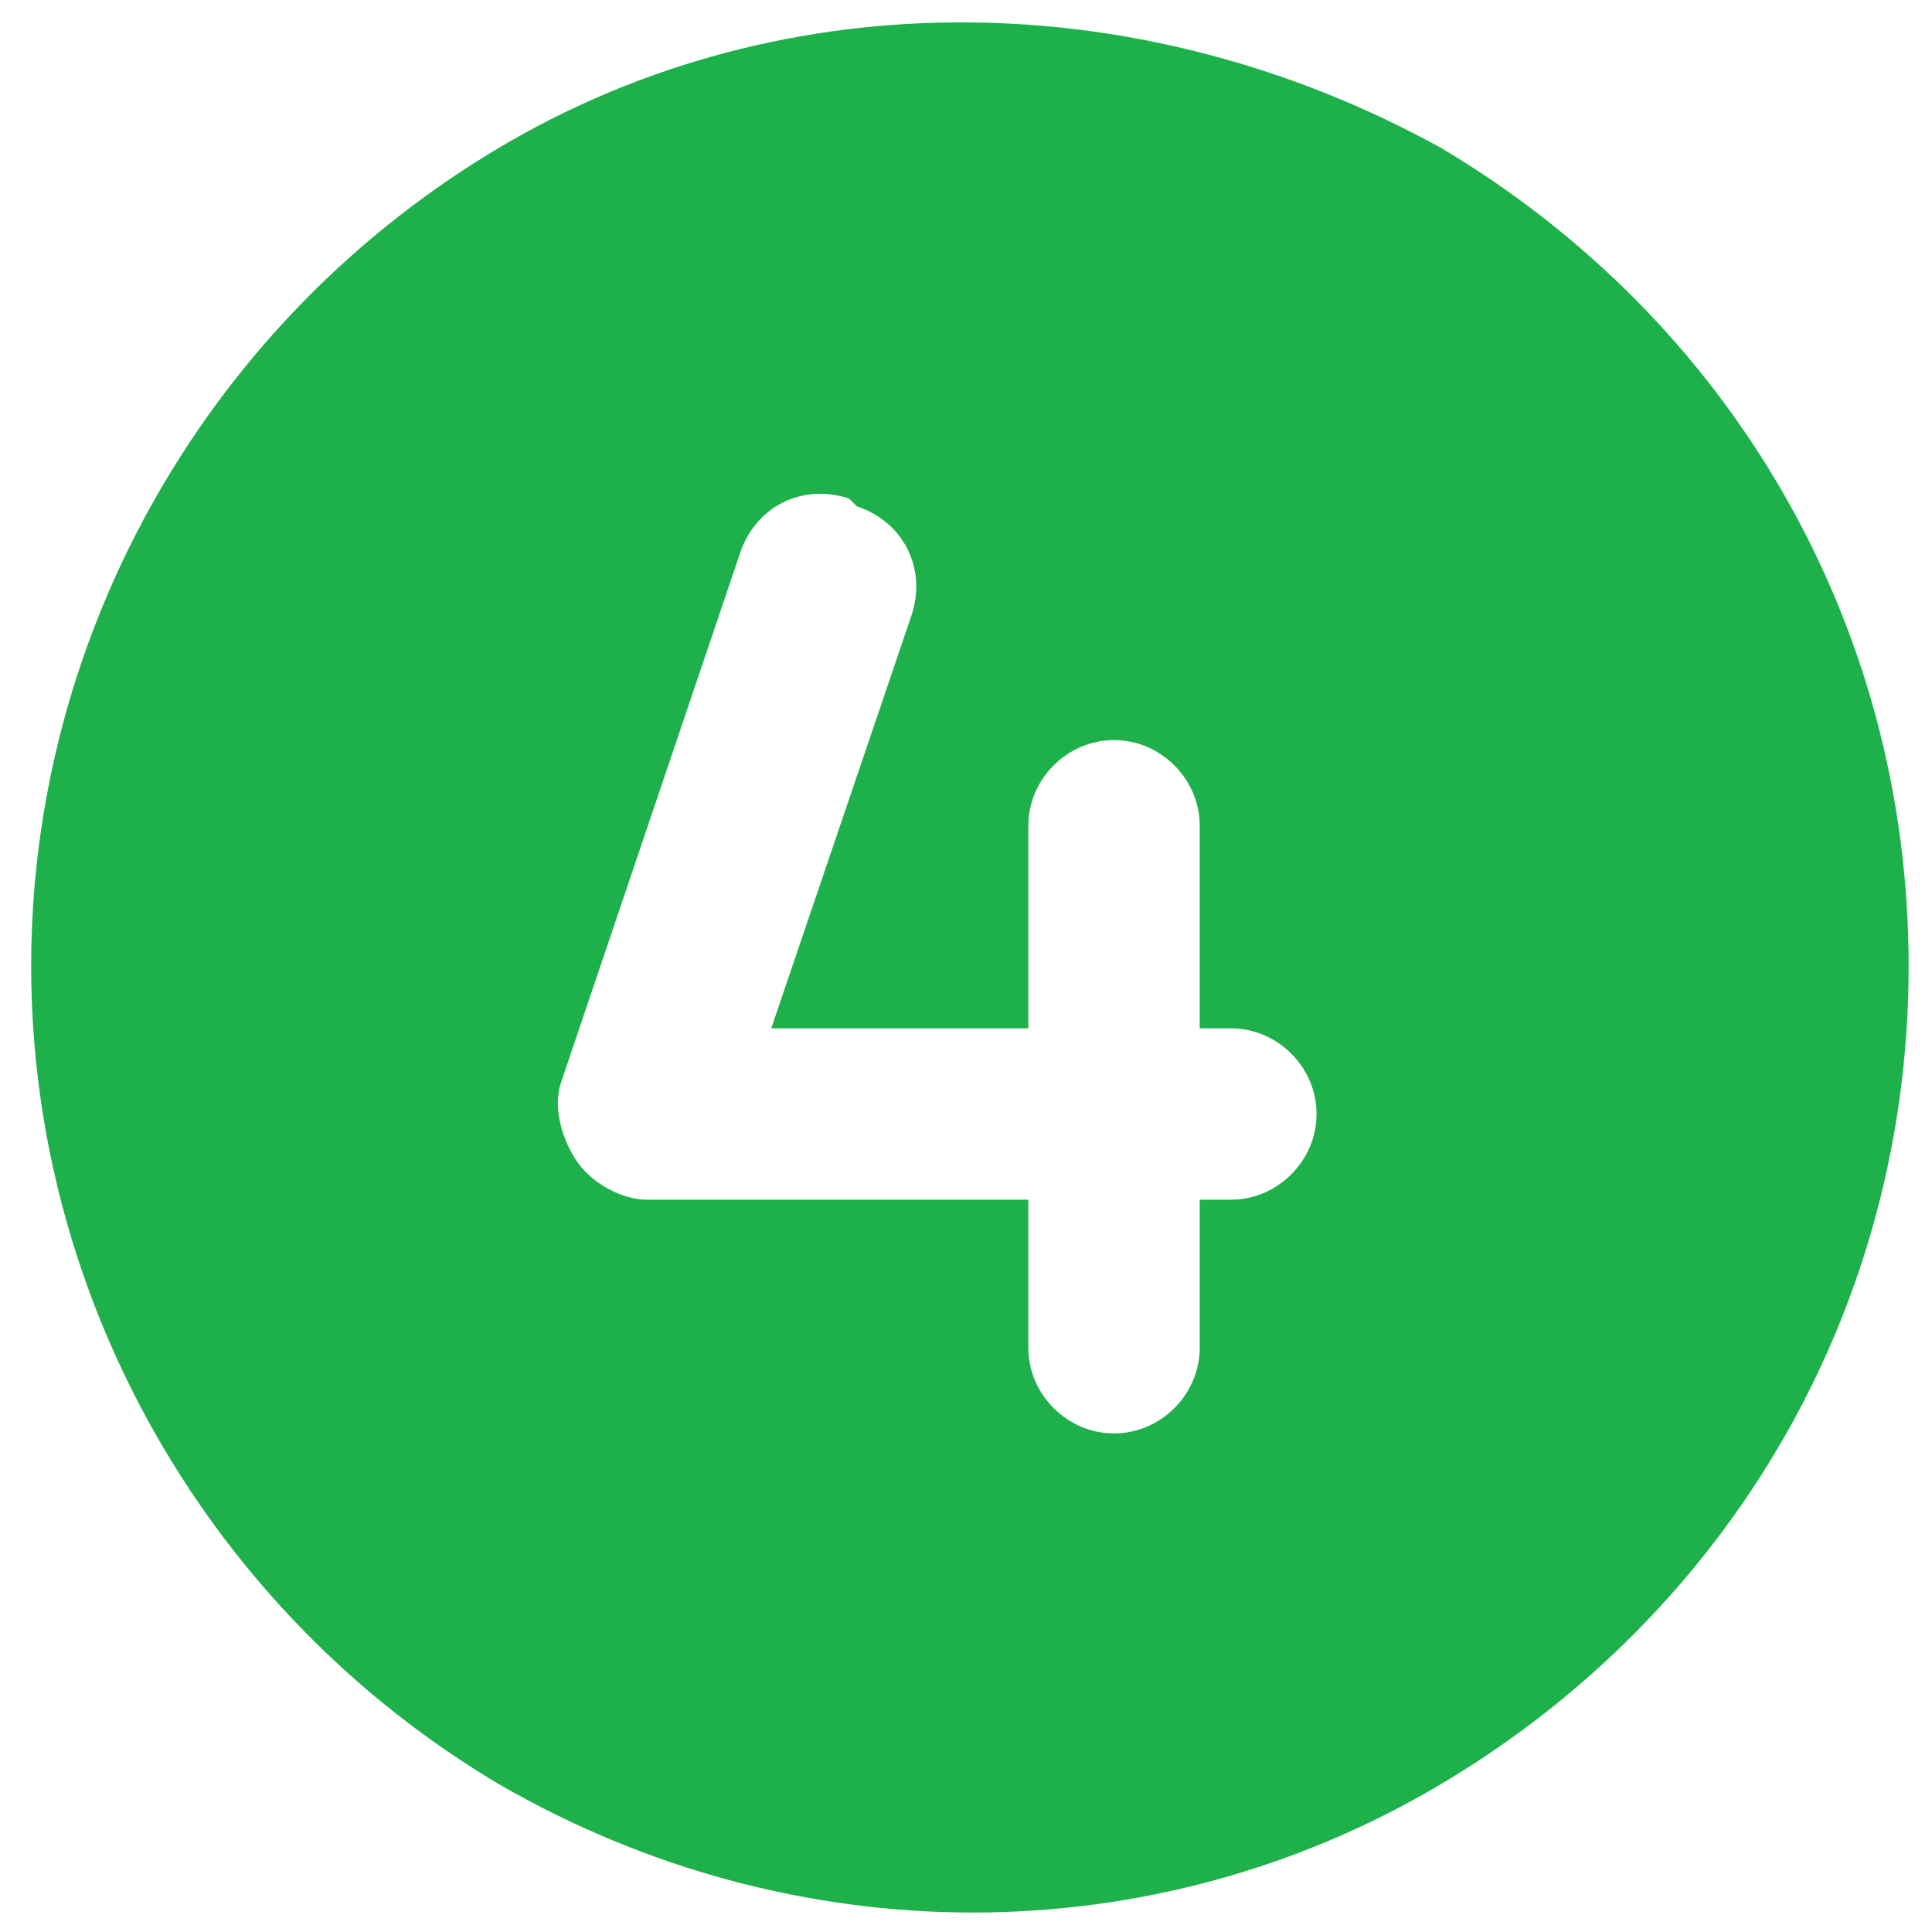 <?xml version="1.0" encoding="UTF-8"?>
<svg id="Layer_1" data-name="Layer 1" xmlns="http://www.w3.org/2000/svg" width="24.8" height="24.8" version="1.1" viewBox="0 0 24.8 24.8">
  <defs>
    <style>
      .cls-1 {
        fill: #1eb14b;
        stroke-width: 0px;
      }
    </style>
  </defs>
  <path class="cls-1" d="M.4,12.4C.4,8.1,2.7,4.1,6.4,1.9S14.7-.2,18.5,1.9c3.7,2.2,6,6.1,6,10.5s-2.3,8.3-6,10.5c-3.7,2.2-8.3,2.2-12.1,0C2.7,20.7.4,16.7.4,12.4ZM10.9,6.4c-.6-.2-1.2.1-1.4.7l-2.3,6.8c-.1.3,0,.7.2,1,.2.3.6.5.9.5h4.9v1.9c0,.6.5,1.1,1.1,1.1s1.1-.5,1.1-1.1v-1.9h.4c.6,0,1.1-.5,1.1-1.1s-.5-1.1-1.1-1.1h-.4v-2.6c0-.6-.5-1.1-1.1-1.1s-1.1.5-1.1,1.1v2.6h-3.3l1.8-5.3c.2-.6-.1-1.2-.7-1.4Z"/>
</svg>